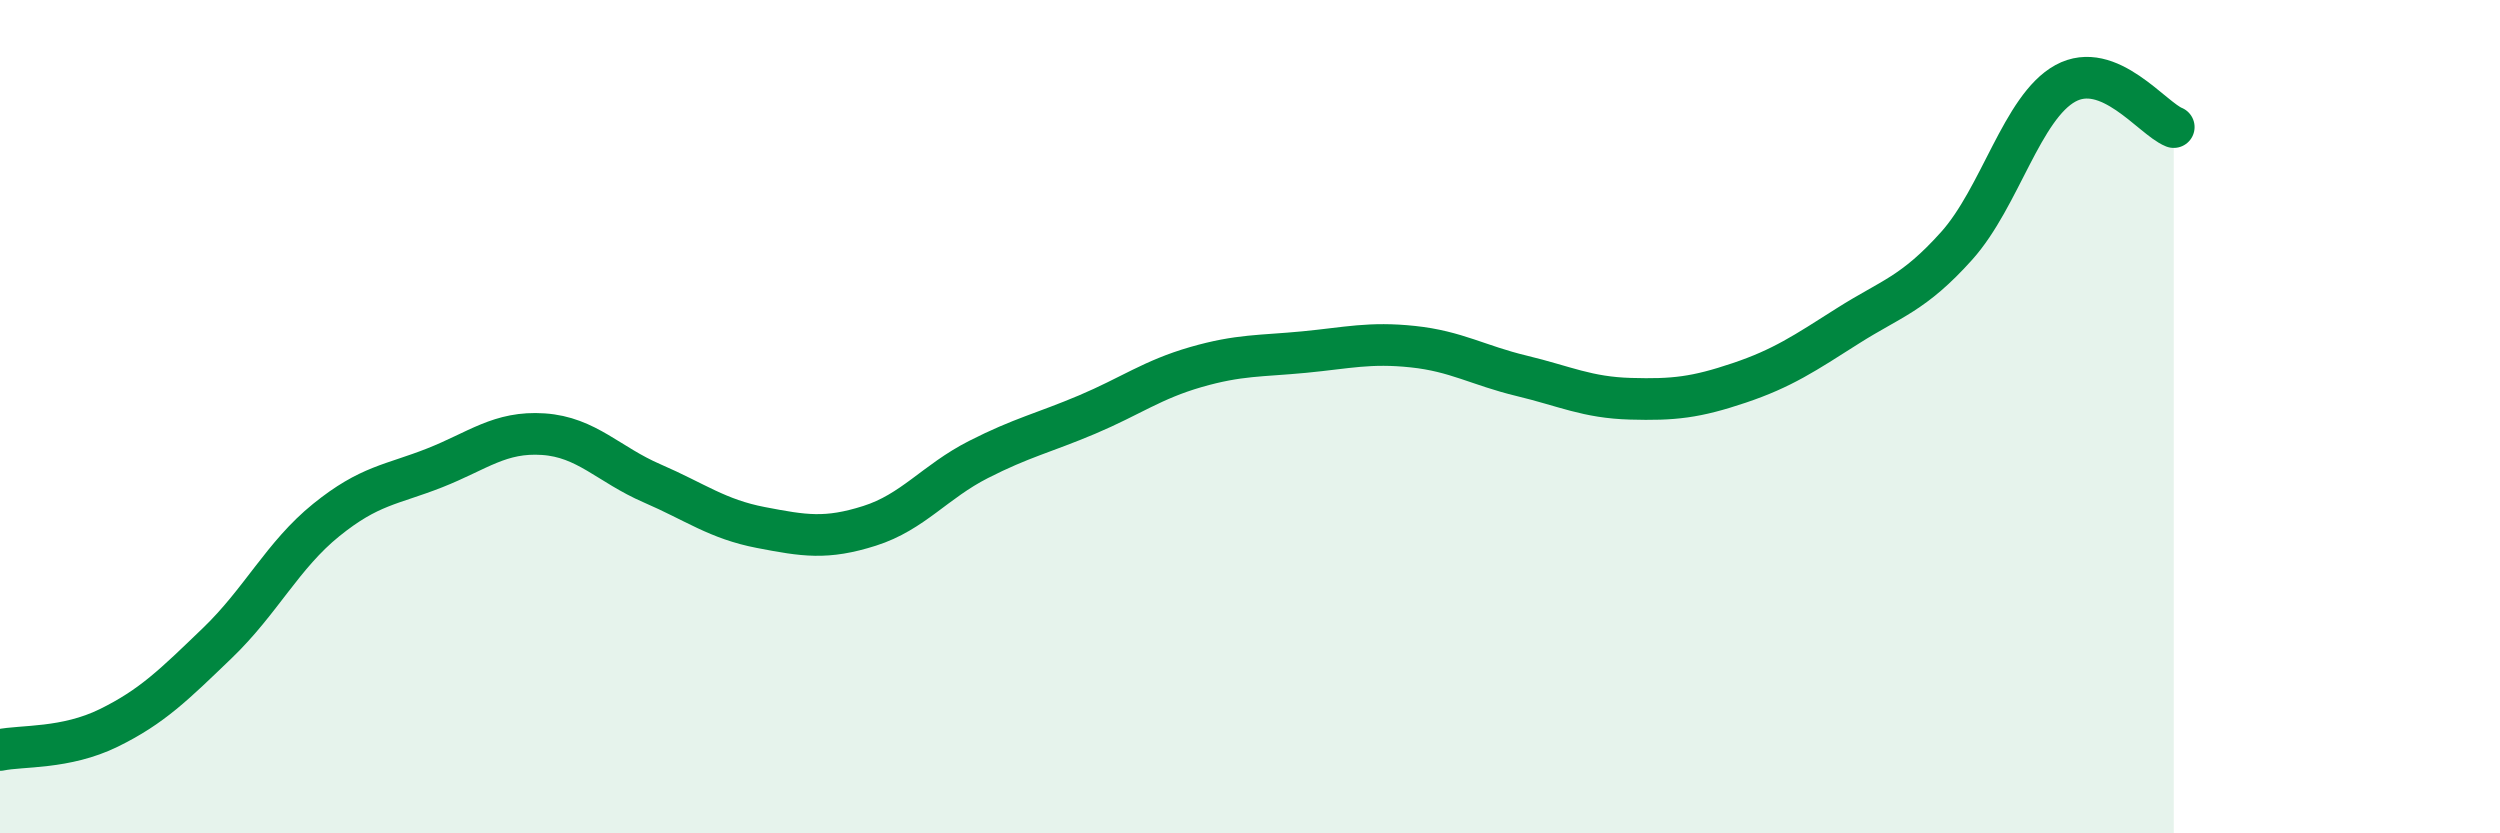 
    <svg width="60" height="20" viewBox="0 0 60 20" xmlns="http://www.w3.org/2000/svg">
      <path
        d="M 0,18 C 0.52,17.89 1.57,17.98 2.61,17.47 C 3.65,16.96 4.18,16.43 5.22,15.43 C 6.26,14.43 6.79,13.32 7.83,12.48 C 8.87,11.64 9.39,11.64 10.43,11.23 C 11.47,10.82 12,10.35 13.04,10.42 C 14.08,10.49 14.61,11.15 15.65,11.6 C 16.69,12.05 17.22,12.46 18.26,12.66 C 19.3,12.86 19.83,12.95 20.87,12.62 C 21.91,12.29 22.44,11.56 23.48,11.03 C 24.52,10.5 25.05,10.39 26.09,9.95 C 27.13,9.51 27.66,9.11 28.7,8.81 C 29.74,8.51 30.26,8.55 31.3,8.45 C 32.34,8.35 32.87,8.21 33.91,8.32 C 34.95,8.43 35.48,8.77 36.52,9.02 C 37.56,9.27 38.09,9.54 39.13,9.57 C 40.17,9.6 40.7,9.54 41.74,9.19 C 42.78,8.84 43.31,8.48 44.35,7.82 C 45.39,7.16 45.92,7.06 46.96,5.9 C 48,4.74 48.53,2.57 49.57,2 C 50.61,1.43 51.65,2.84 52.17,3.05L52.17 20L0 20Z"
        fill="#008740"
        opacity="0.1"
        stroke-linecap="round"
        stroke-linejoin="round"
      />
      <path
        d="M 0,18 C 0.52,17.89 1.57,17.98 2.61,17.47 C 3.65,16.96 4.18,16.43 5.22,15.43 C 6.26,14.43 6.79,13.32 7.83,12.48 C 8.87,11.64 9.39,11.64 10.43,11.23 C 11.47,10.82 12,10.35 13.04,10.42 C 14.08,10.49 14.61,11.15 15.65,11.6 C 16.69,12.05 17.22,12.46 18.26,12.66 C 19.3,12.86 19.83,12.95 20.87,12.62 C 21.91,12.29 22.44,11.56 23.48,11.03 C 24.52,10.5 25.05,10.39 26.09,9.95 C 27.13,9.51 27.66,9.11 28.7,8.81 C 29.74,8.51 30.26,8.55 31.3,8.45 C 32.34,8.35 32.87,8.21 33.91,8.32 C 34.95,8.43 35.48,8.77 36.52,9.02 C 37.56,9.27 38.09,9.54 39.13,9.57 C 40.17,9.6 40.7,9.54 41.74,9.19 C 42.78,8.84 43.31,8.48 44.35,7.82 C 45.39,7.16 45.92,7.06 46.96,5.9 C 48,4.74 48.53,2.57 49.57,2 C 50.61,1.43 51.65,2.84 52.17,3.05"
        stroke="#008740"
        stroke-width="1"
        fill="none"
        stroke-linecap="round"
        stroke-linejoin="round"
      />
    </svg>
  